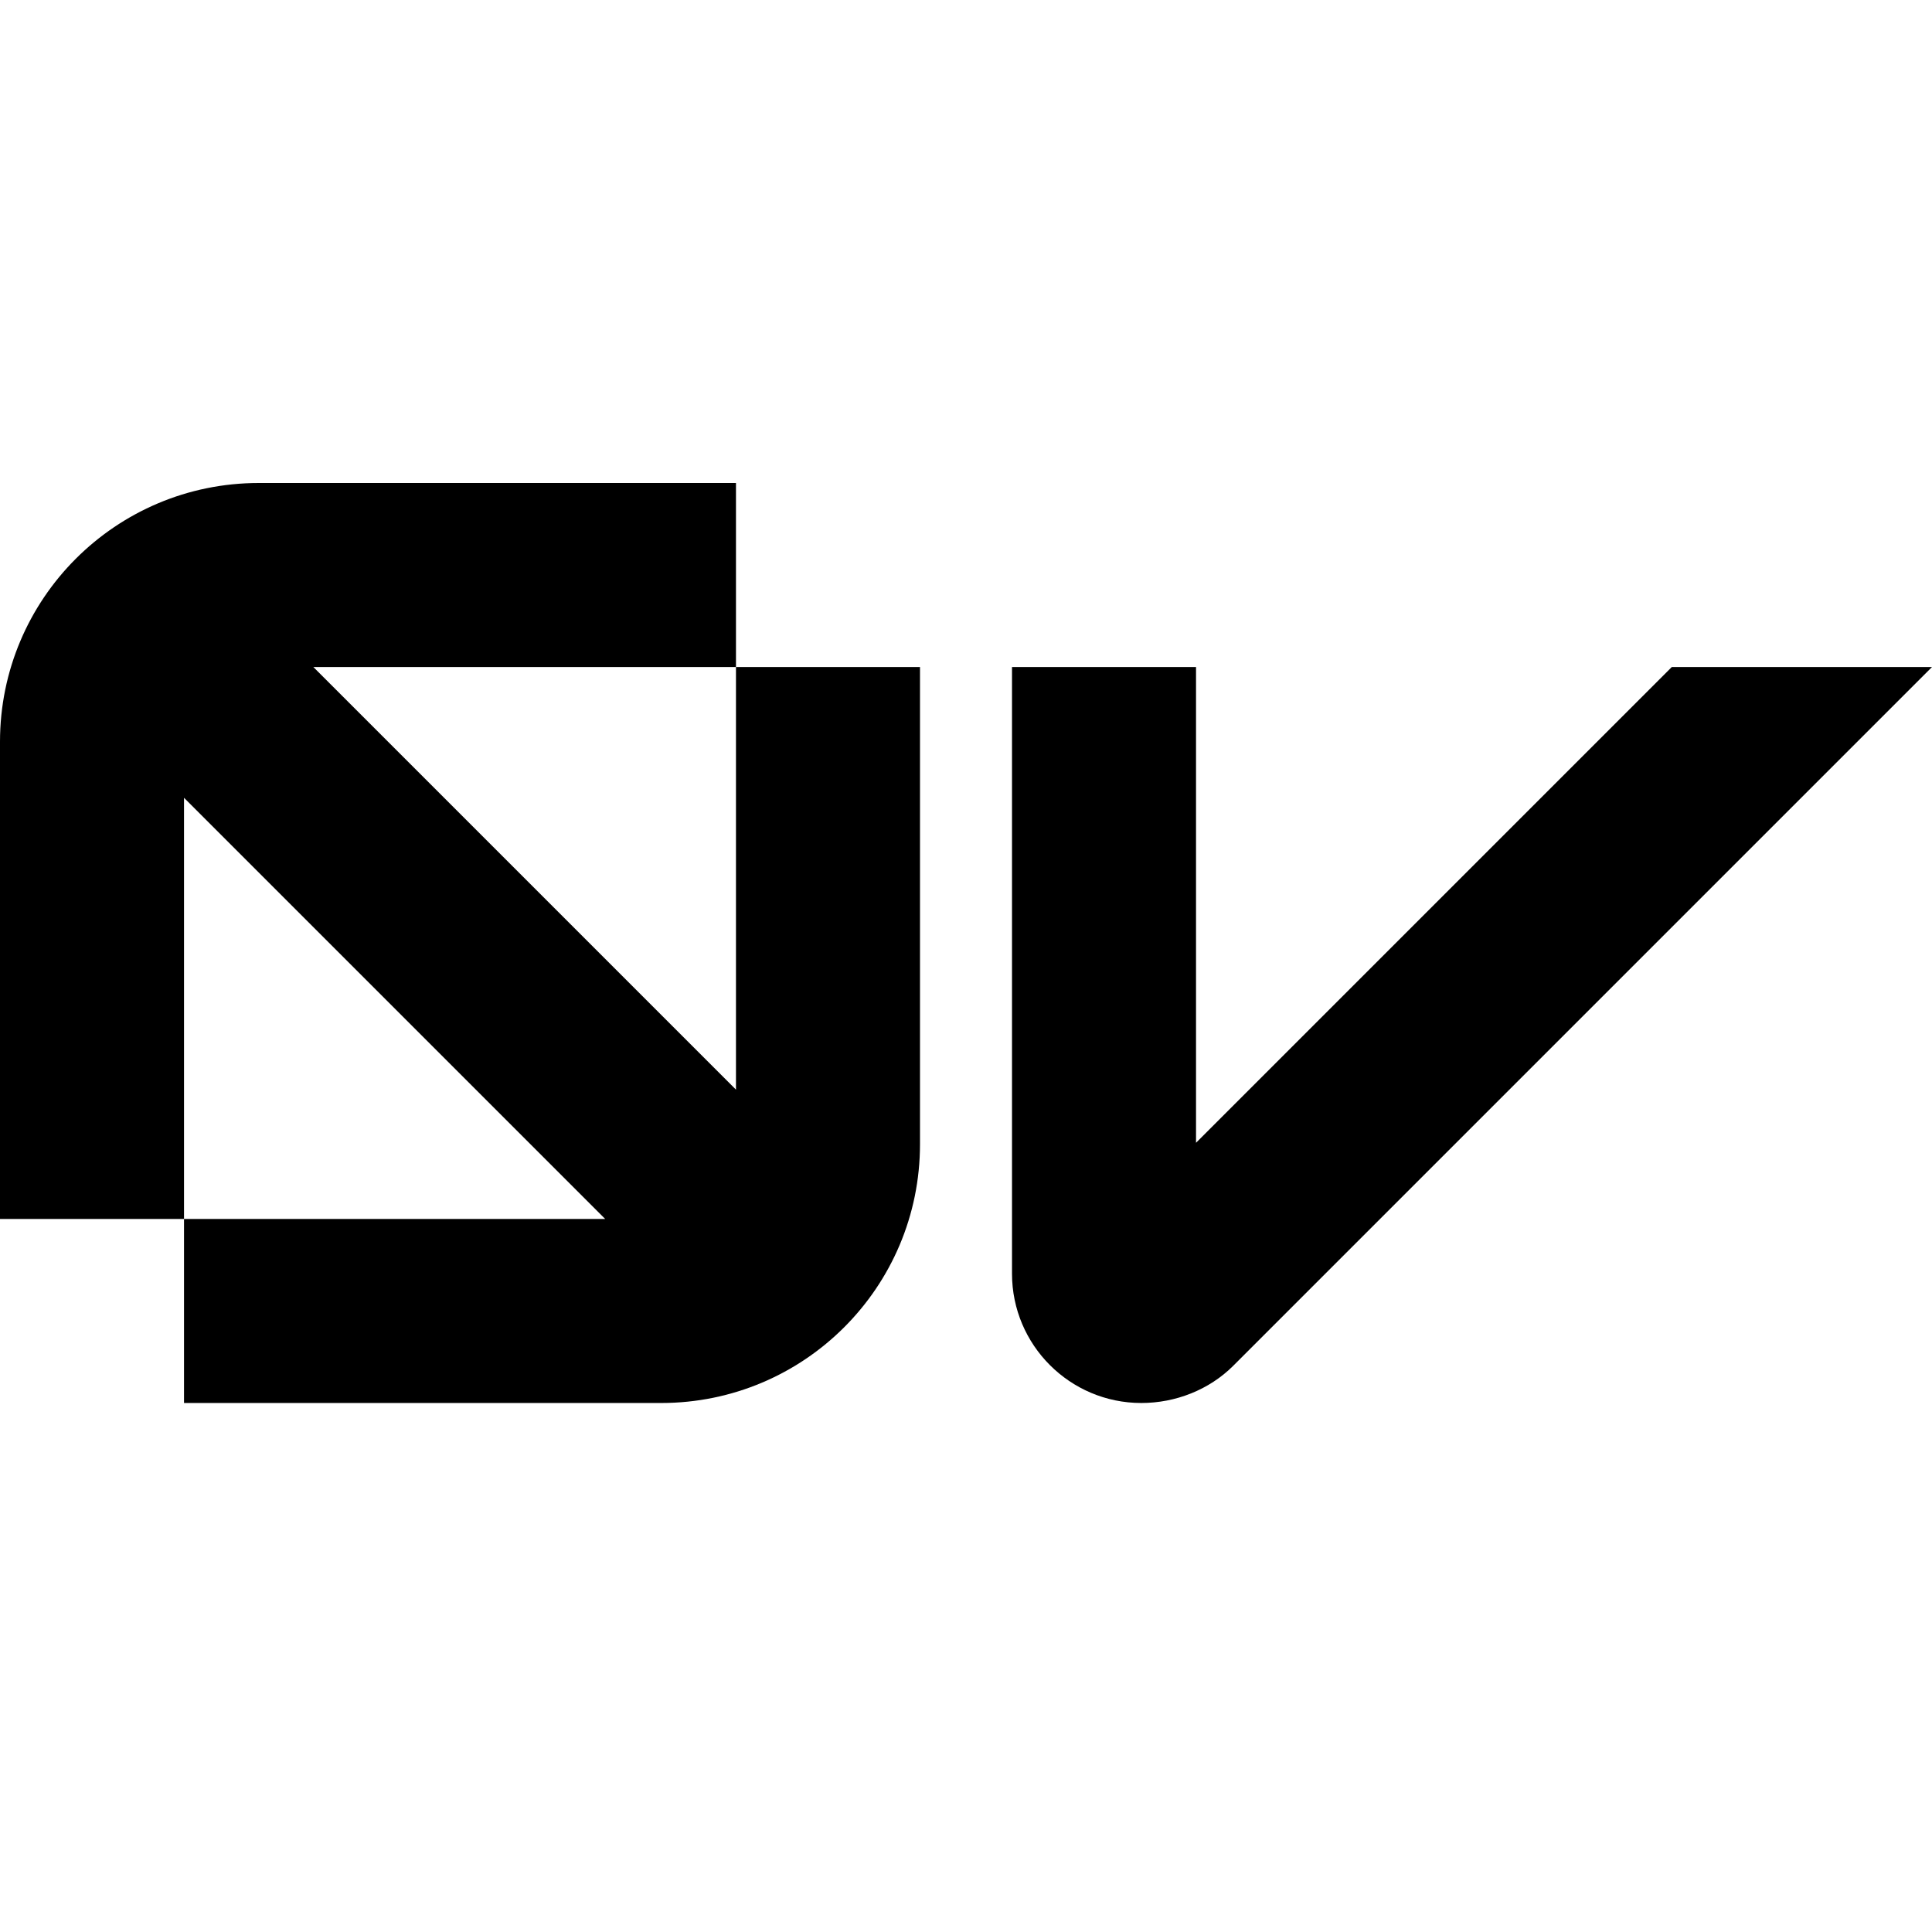 <svg width="32" height="32" viewBox="0 0 16 16" fill="black" xmlns="http://www.w3.org/2000/svg">
  <path d="M0 10.095H1.524V6.607L5.012 10.095H1.524V11.619H5.476C6.66 11.619 7.619 10.66 7.619 9.476V5.524H6.095V9.024L2.595 5.524H6.095V4H2.143C0.959 4 0 4.959 0 6.143V10.095Z" />
  <path d="M9.905 9.464V5.524H8.381V10.548C8.381 11.139 8.861 11.619 9.452 11.619C9.735 11.619 10.014 11.51 10.214 11.31L16 5.524H13.845L9.905 9.464Z" />
</svg>
